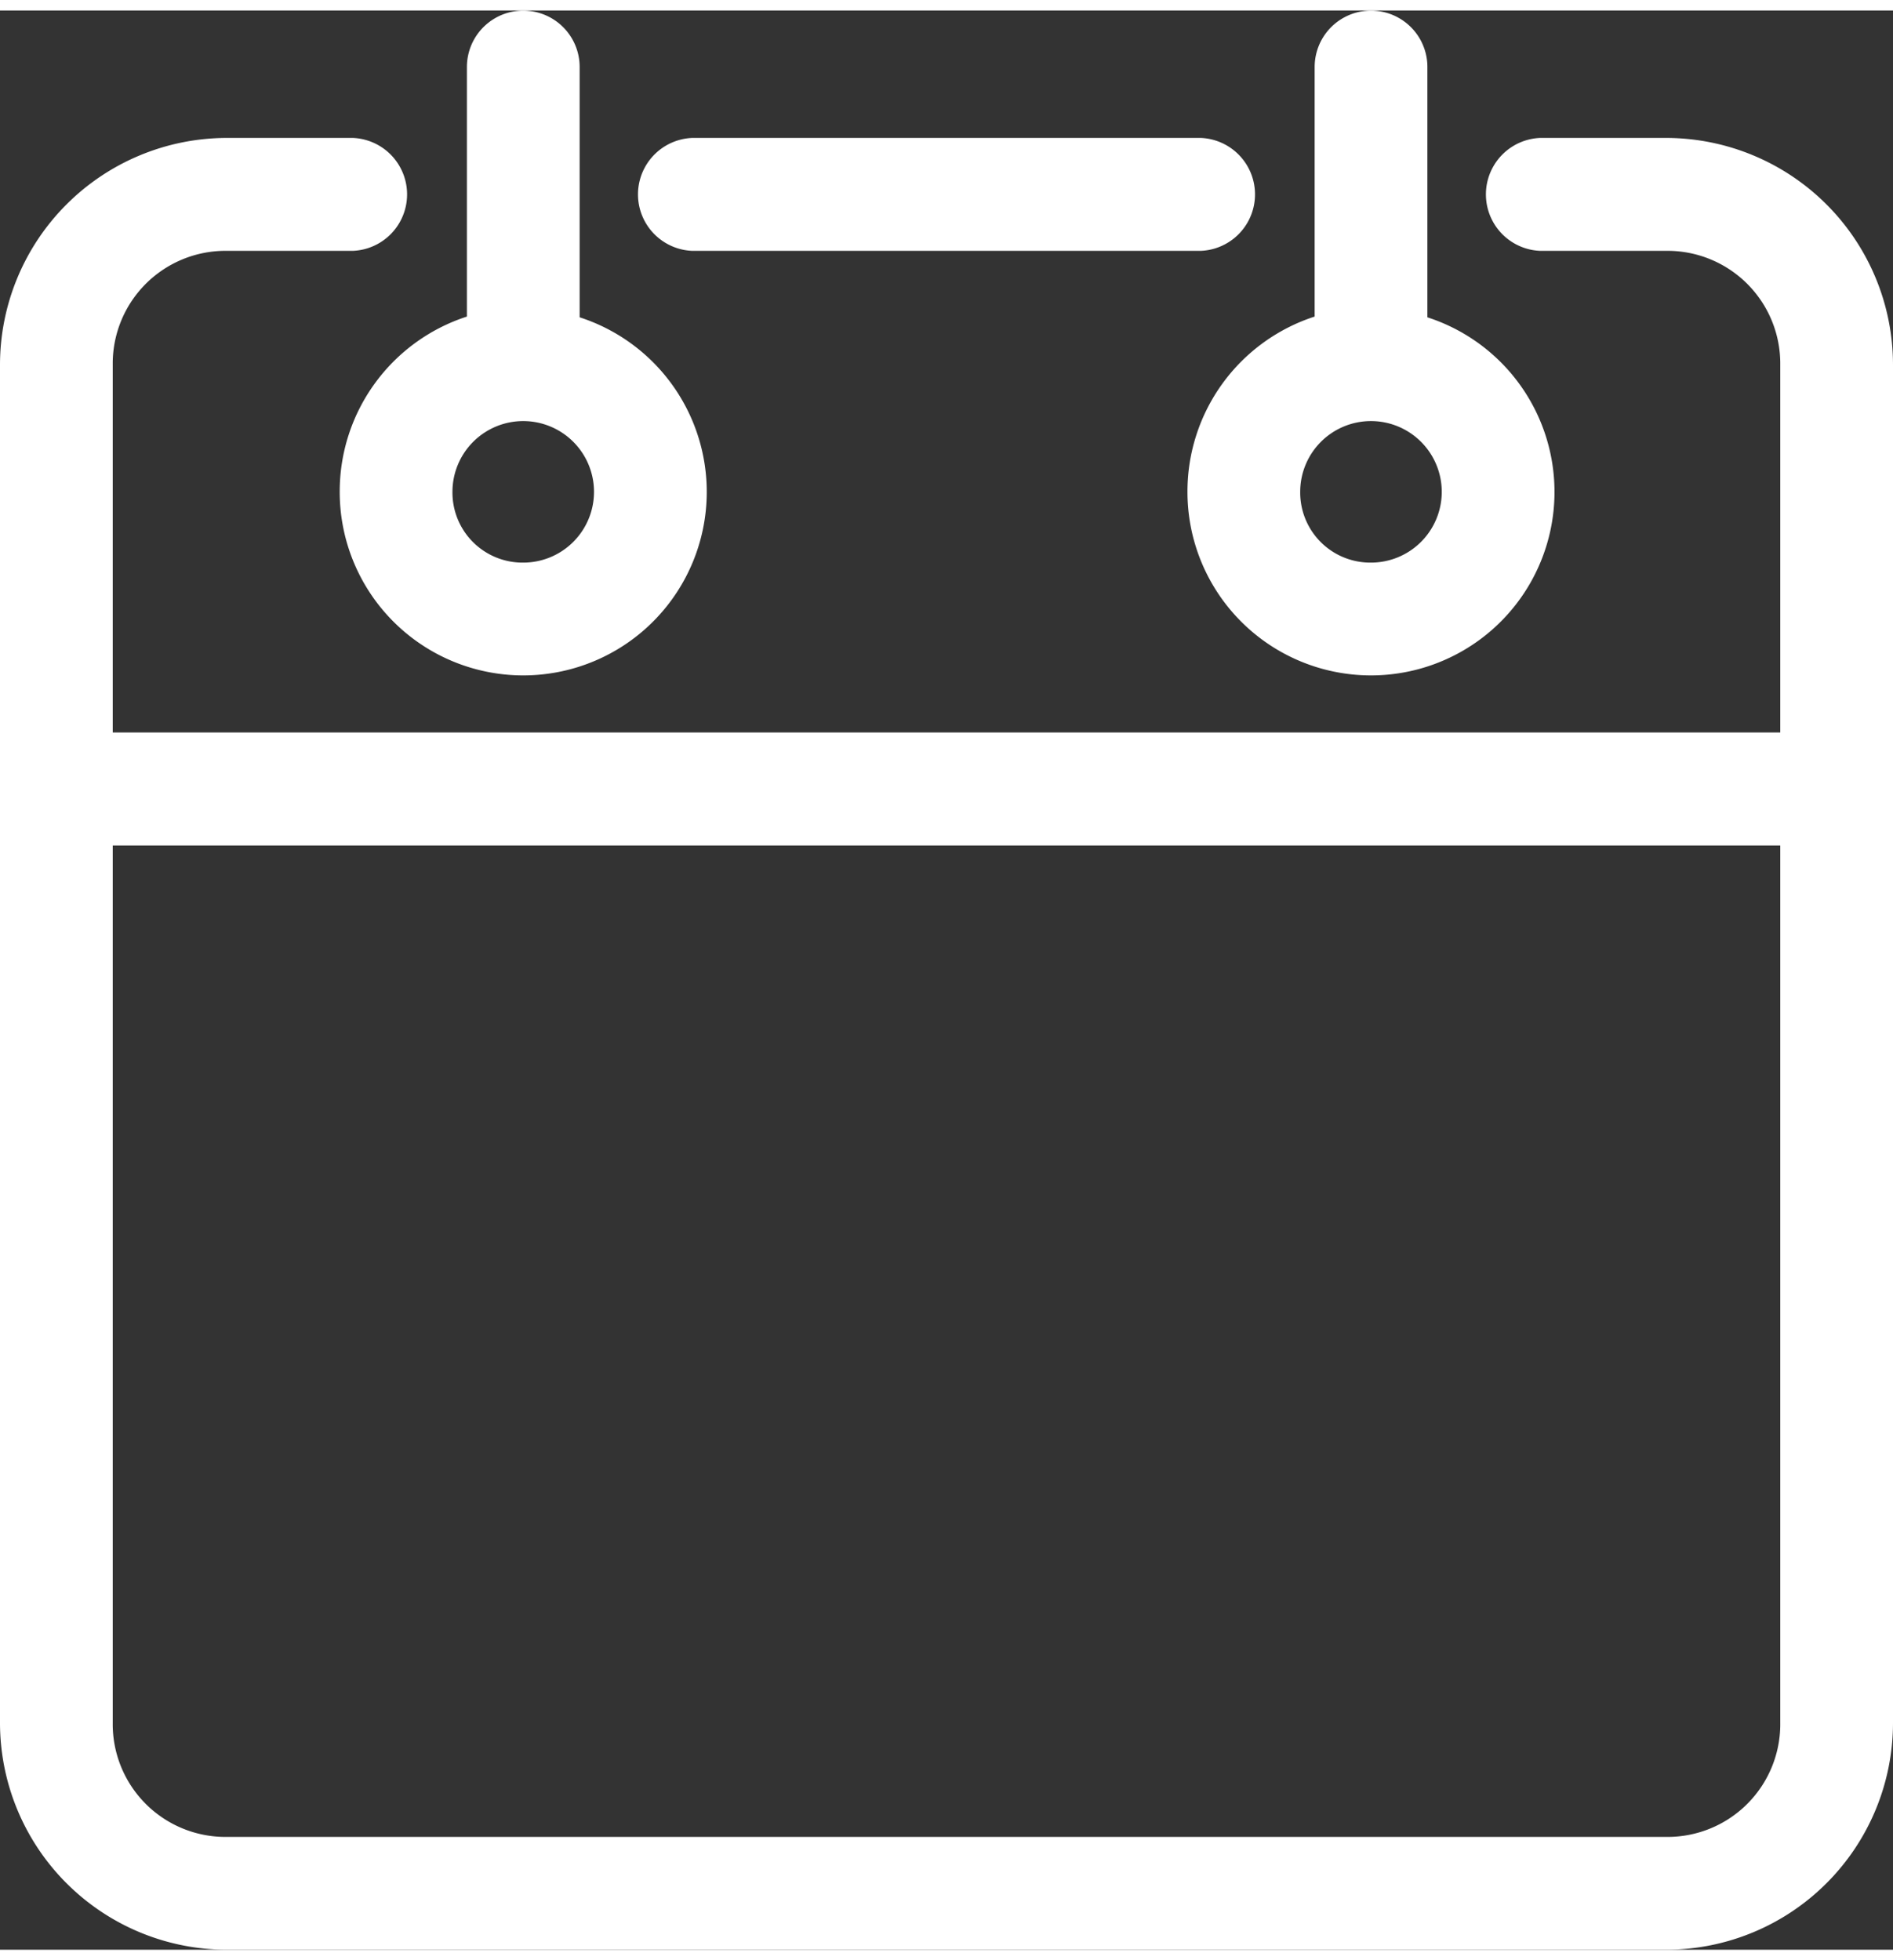 <svg fill="#FFF" xmlns="http://www.w3.org/2000/svg" viewBox="0 0 203 208" width="28" height="29"><rect x="0" y="0" width="203" height="208" fill="#333333" stroke="none"/><title>icon-action-calendar</title><g id="Calque_2" data-name="Calque 2"><g id="Calque_1-2" data-name="Calque 1"><path d="M74.23,25.78h54.54a6.06,6.06,0,0,0,0-12.11H74.23a6.06,6.06,0,0,0,0,12.11Z"/><path d="M127.34,51.61a19.68,19.68,0,1,0,25.73-18.7V6.06a6,6,0,1,0-12.09,0V32.83A19.72,19.72,0,0,0,127.34,51.61Zm12.09,0A7.59,7.59,0,1,1,147,59.22,7.52,7.52,0,0,1,139.43,51.61Z"/><path d="M36.43,51.61a19.68,19.68,0,1,0,25.73-18.7V6.06a6,6,0,1,0-12.09,0V32.83A19.72,19.72,0,0,0,36.43,51.61Zm12.09,0a7.59,7.59,0,1,1,7.59,7.61A7.52,7.52,0,0,1,48.52,51.61Z"/><path d="M178.7,13.67H165.16a6.06,6.06,0,0,0,0,12.11H178.7A12.09,12.09,0,0,1,190.91,38V77.44H12.09V38A12.09,12.09,0,0,1,24.3,25.78H37.84a6.06,6.06,0,0,0,0-12.11H24.3A24.35,24.35,0,0,0,0,38V183.65A24.35,24.35,0,0,0,24.3,208H178.7A24.35,24.35,0,0,0,203,183.65V38A24.35,24.35,0,0,0,178.7,13.67Zm12.21,75.89v94.1a12.09,12.09,0,0,1-12.21,12.24H24.3a12.09,12.09,0,0,1-12.21-12.24V89.56Z"/></g></g></svg>